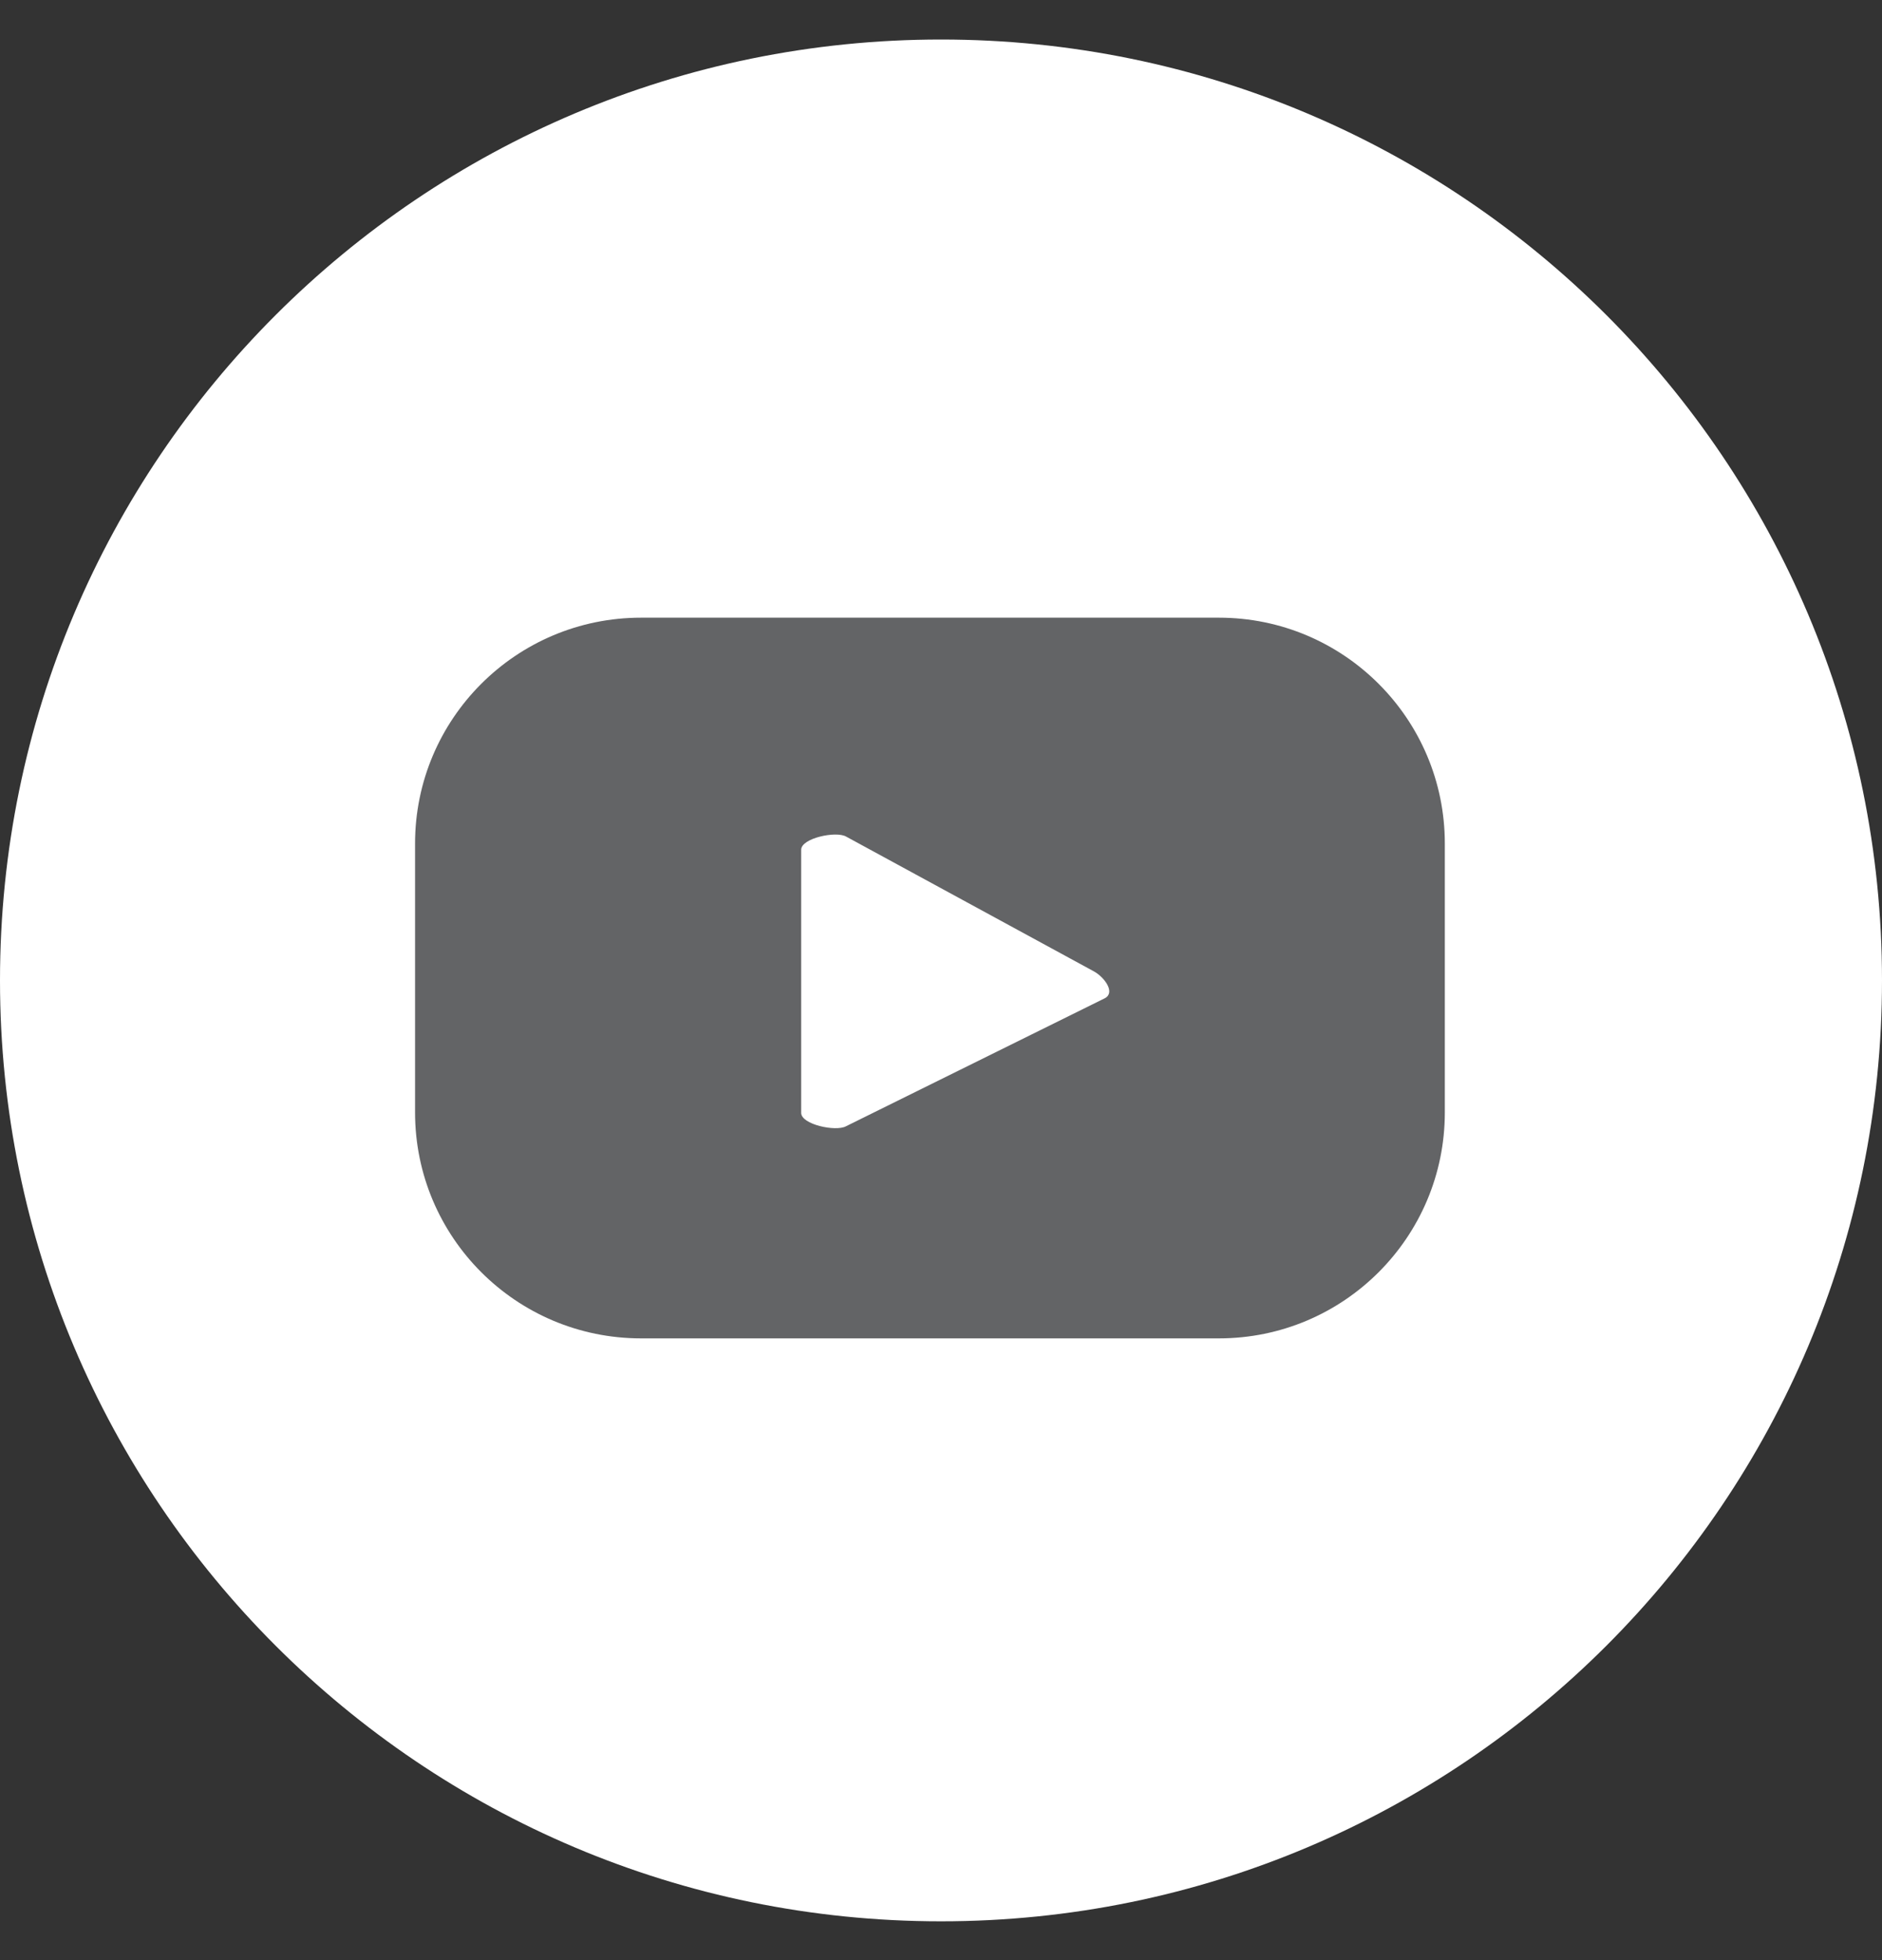 <?xml version="1.0" encoding="UTF-8"?> <svg xmlns="http://www.w3.org/2000/svg" width="24" height="25" viewBox="0 0 24 25" fill="none"><rect x="0" y="0" width="24" height="25" fill="#333333" stroke="none"/><path fill-rule="evenodd" clip-rule="evenodd" d="M24 12.504C24 19.132 18.628 24.505 12 24.505C5.373 24.505 0 19.132 0 12.504C0 5.876 5.373 0.504 12 0.504C18.628 0.504 24 5.876 24 12.504Z" fill="white"></path><path fill-rule="evenodd" clip-rule="evenodd" d="M14.091 12.731L10.788 14.365C10.657 14.436 10.217 14.342 10.217 14.194V10.838C10.217 10.69 10.661 10.596 10.79 10.67L13.953 12.391C14.086 12.466 14.226 12.658 14.091 12.731ZM18.425 10.759C18.425 9.168 17.135 7.878 15.544 7.878H8.175C6.583 7.878 5.293 9.168 5.293 10.759V14.188C5.293 15.78 6.583 17.07 8.175 17.07H15.544C17.135 17.07 18.425 15.78 18.425 14.188V10.759Z" fill="#636466"></path></svg> 